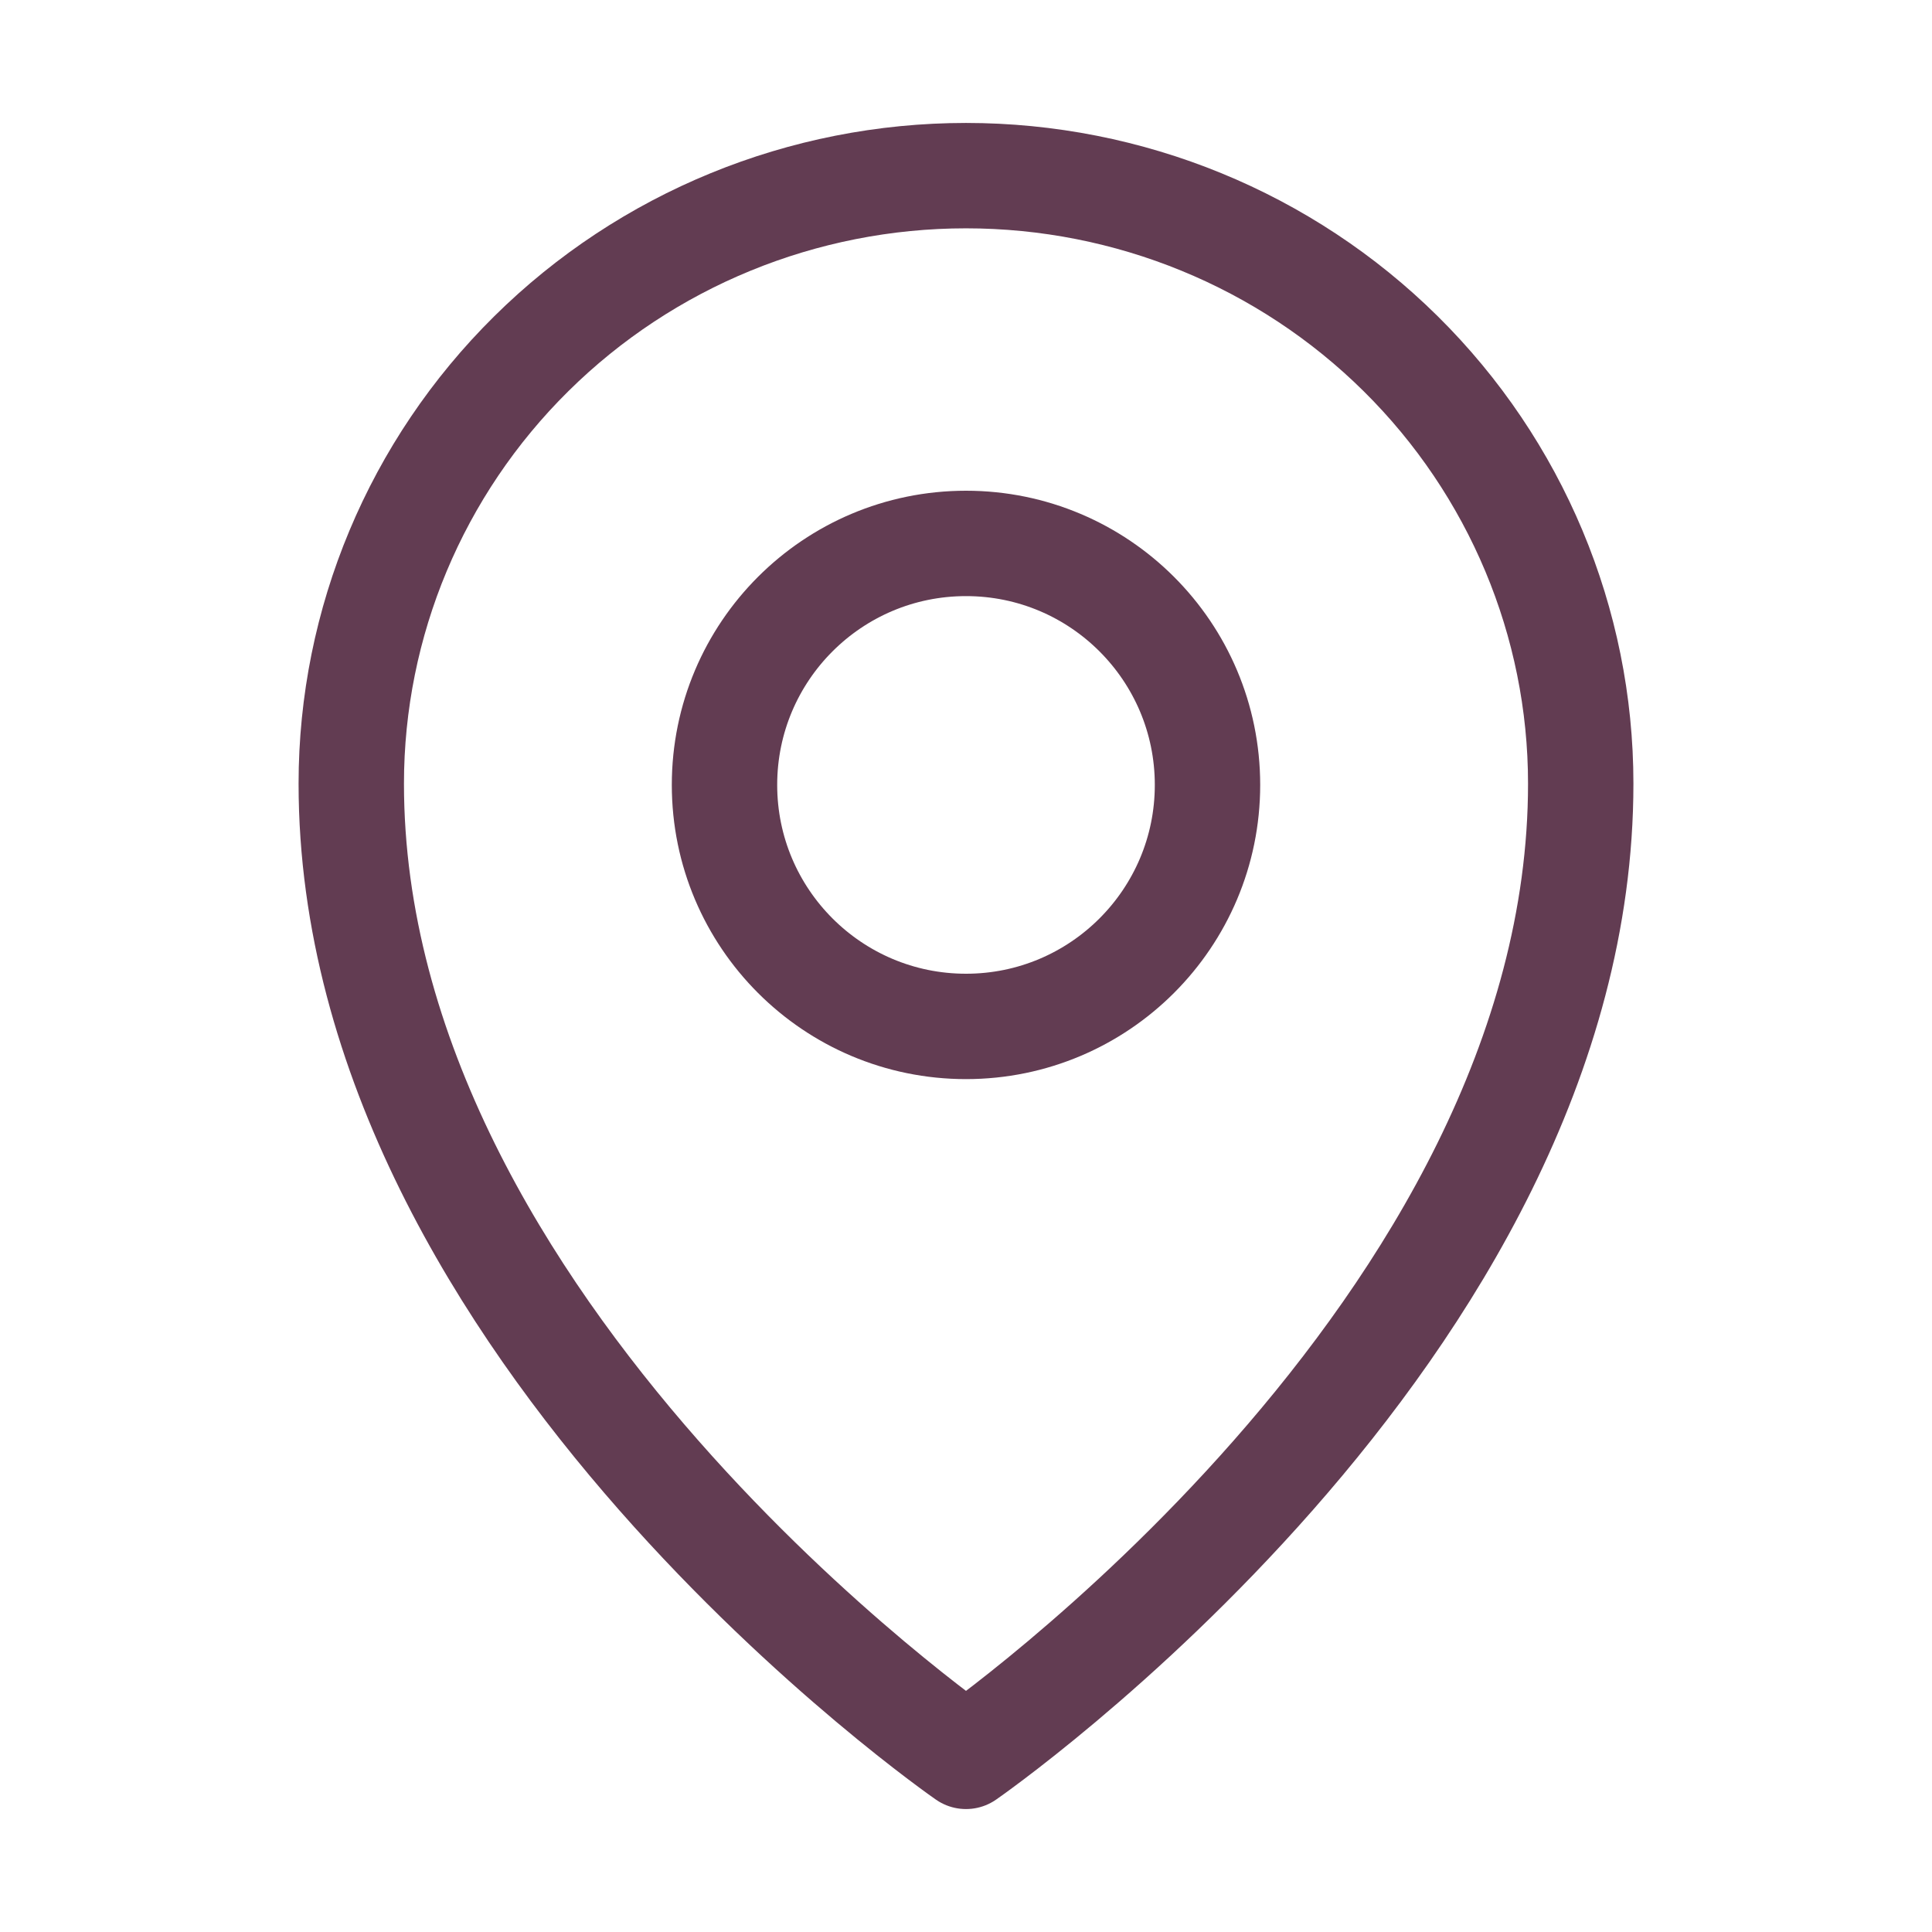 <svg width="22" height="22" viewBox="0 0 22 22" fill="none" xmlns="http://www.w3.org/2000/svg">
<path d="M11 11.688C12.519 11.688 13.75 10.456 13.75 8.938C13.75 7.419 12.519 6.188 11 6.188C9.481 6.188 8.25 7.419 8.25 8.938C8.25 10.456 9.481 11.688 11 11.688Z" stroke="#623C52" stroke-width="1.2" stroke-linecap="round" stroke-linejoin="round"/>
<path d="M18 8.923C18 15.154 11 20 11 20C11 20 4 15.154 4 8.923C4 7.087 4.737 5.326 6.05 4.028C7.363 2.729 9.143 2 11 2C12.857 2 14.637 2.729 15.95 4.028C17.262 5.326 18 7.087 18 8.923V8.923Z" stroke="#623C52" stroke-width="1.2" stroke-linecap="round" stroke-linejoin="round"/>
</svg>
